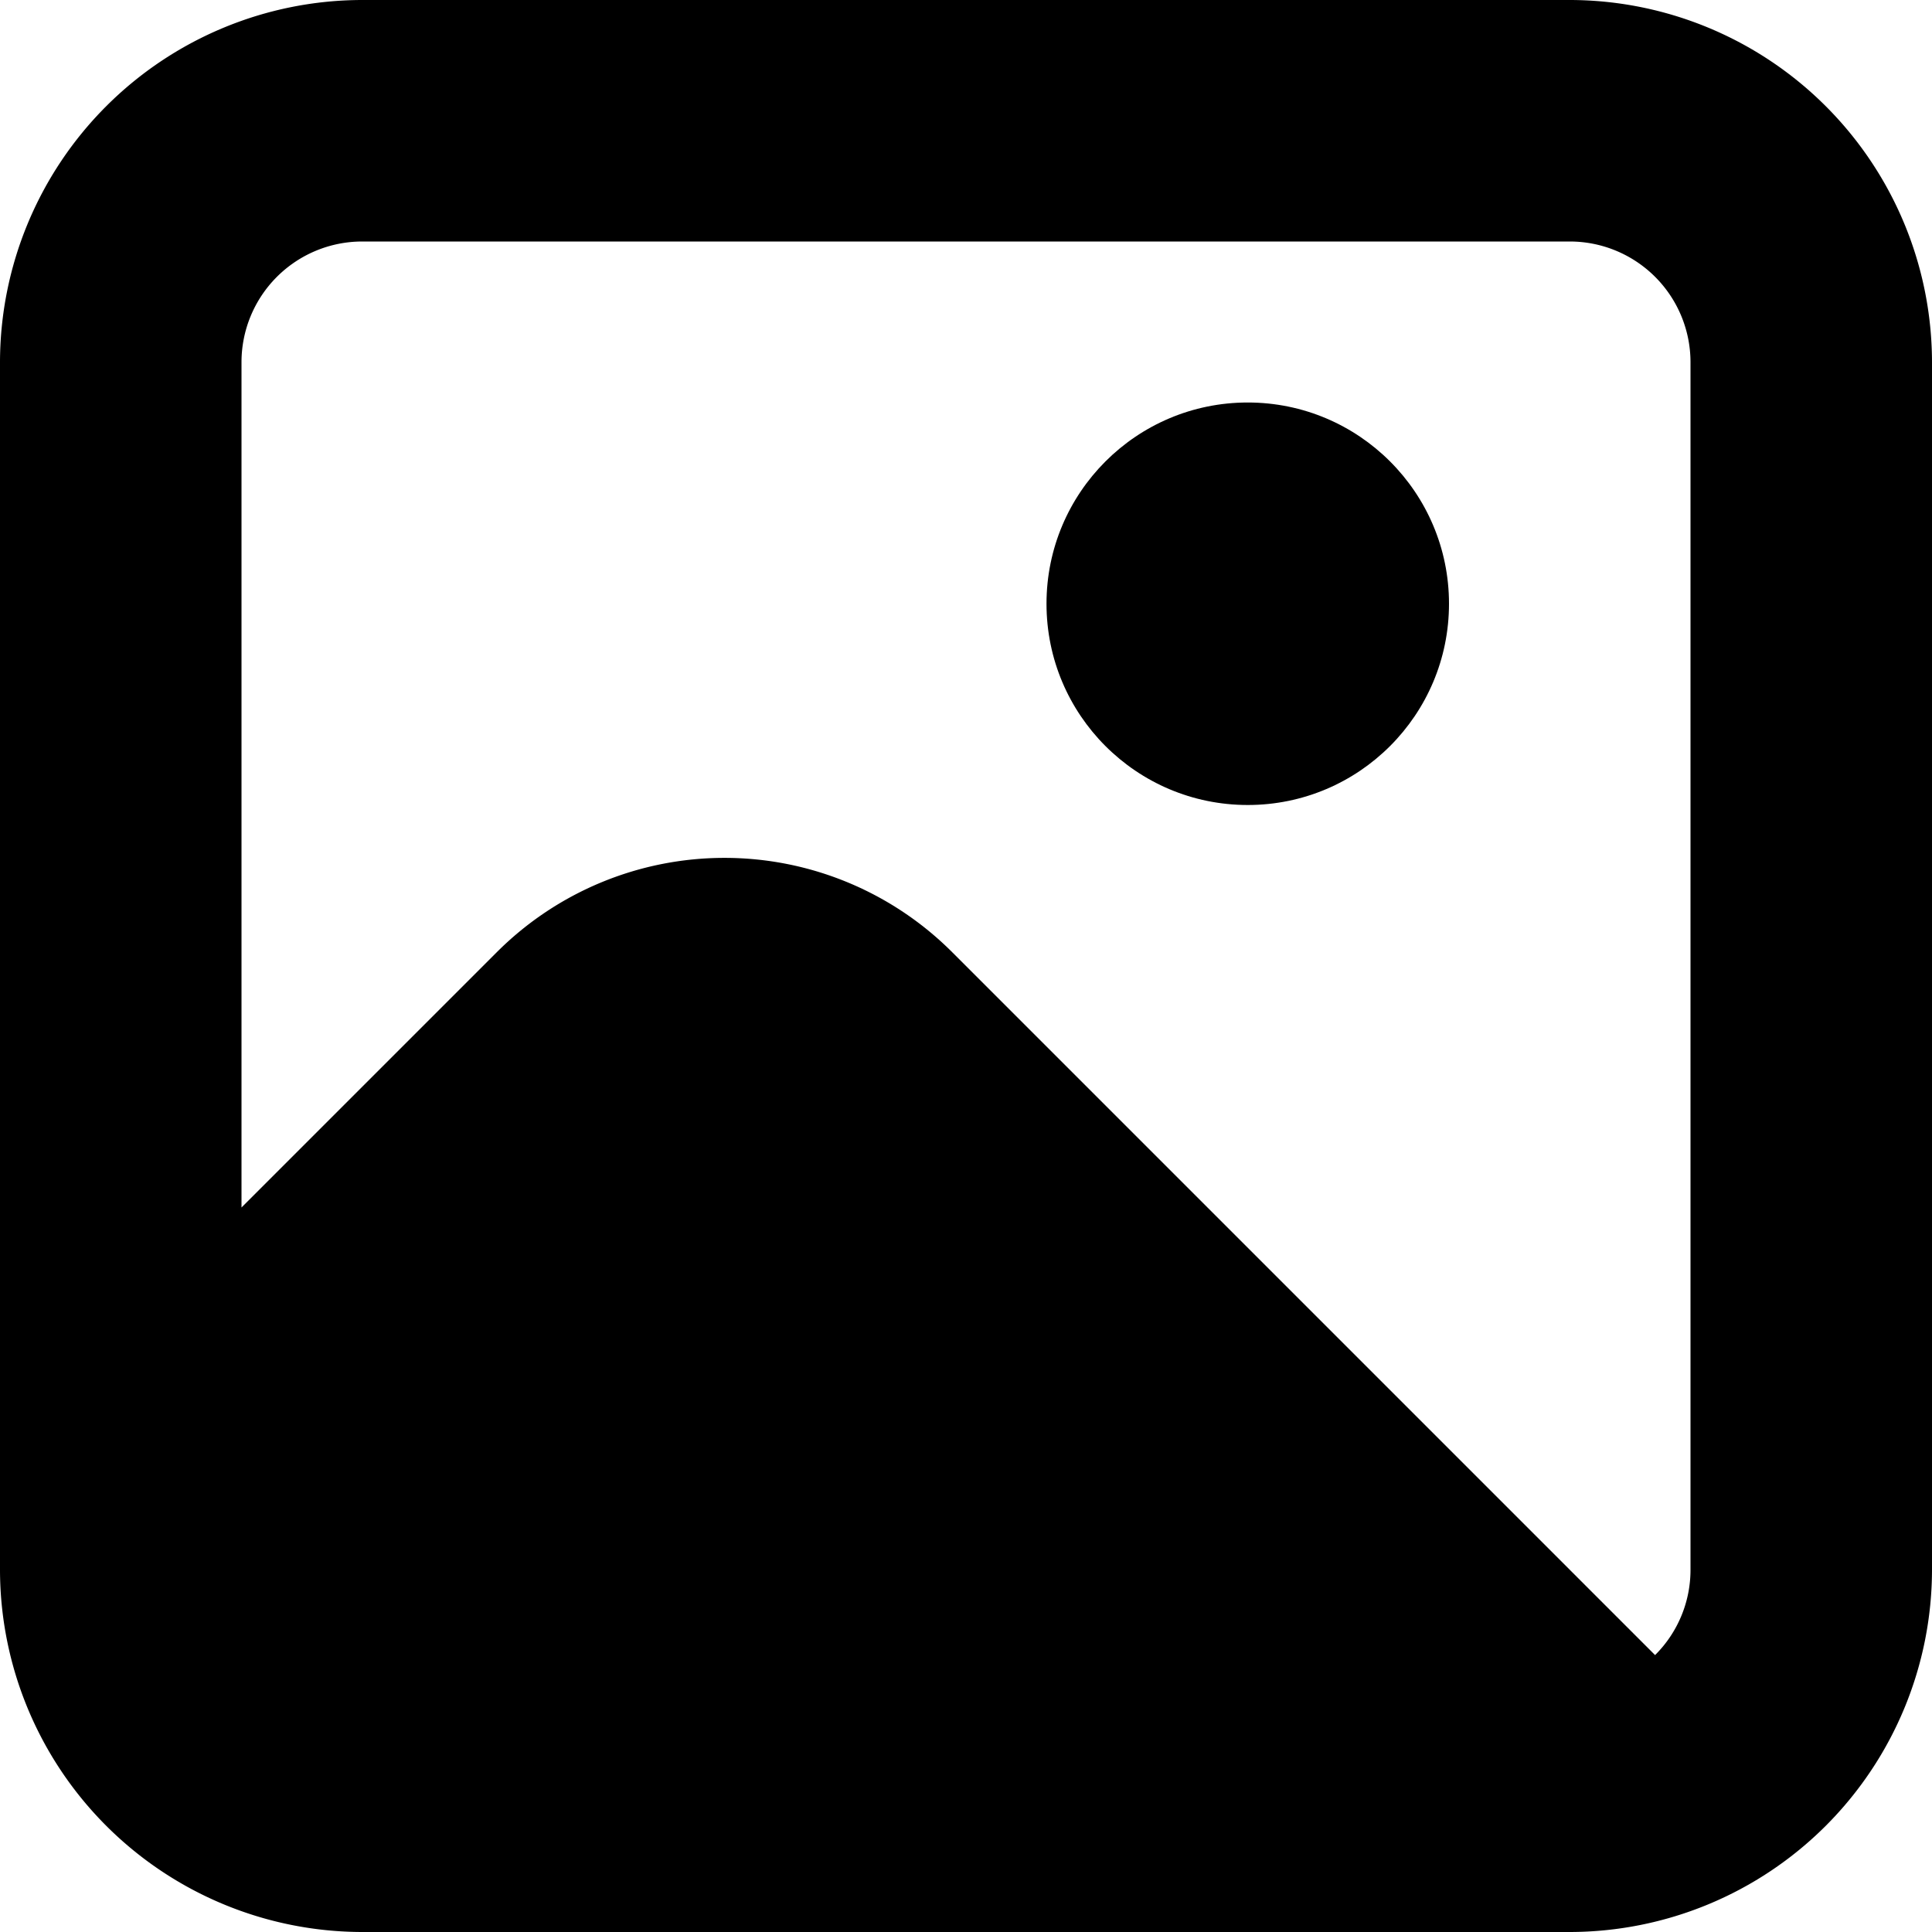 <?xml version="1.0" encoding="UTF-8"?>
<svg xmlns="http://www.w3.org/2000/svg" id="Bold" viewBox="0 0 24 24" fill-color="#C33764" width="512" height="512"><path d="M19.5,0H4.5A4.505,4.505,0,0,0,0,4.5v15A4.505,4.505,0,0,0,4.5,24h15A4.505,4.505,0,0,0,24,19.5V4.5A4.505,4.505,0,0,0,19.5,0ZM4.5,3h15A1.5,1.5,0,0,1,21,4.5v15a1.492,1.492,0,0,1-.44,1.06l-8.732-8.732a4,4,0,0,0-5.656,0L3,15V4.5A1.5,1.5,0,0,1,4.5,3Z"/><circle cx="15.5" cy="7.5" r="2.5"/></svg>
